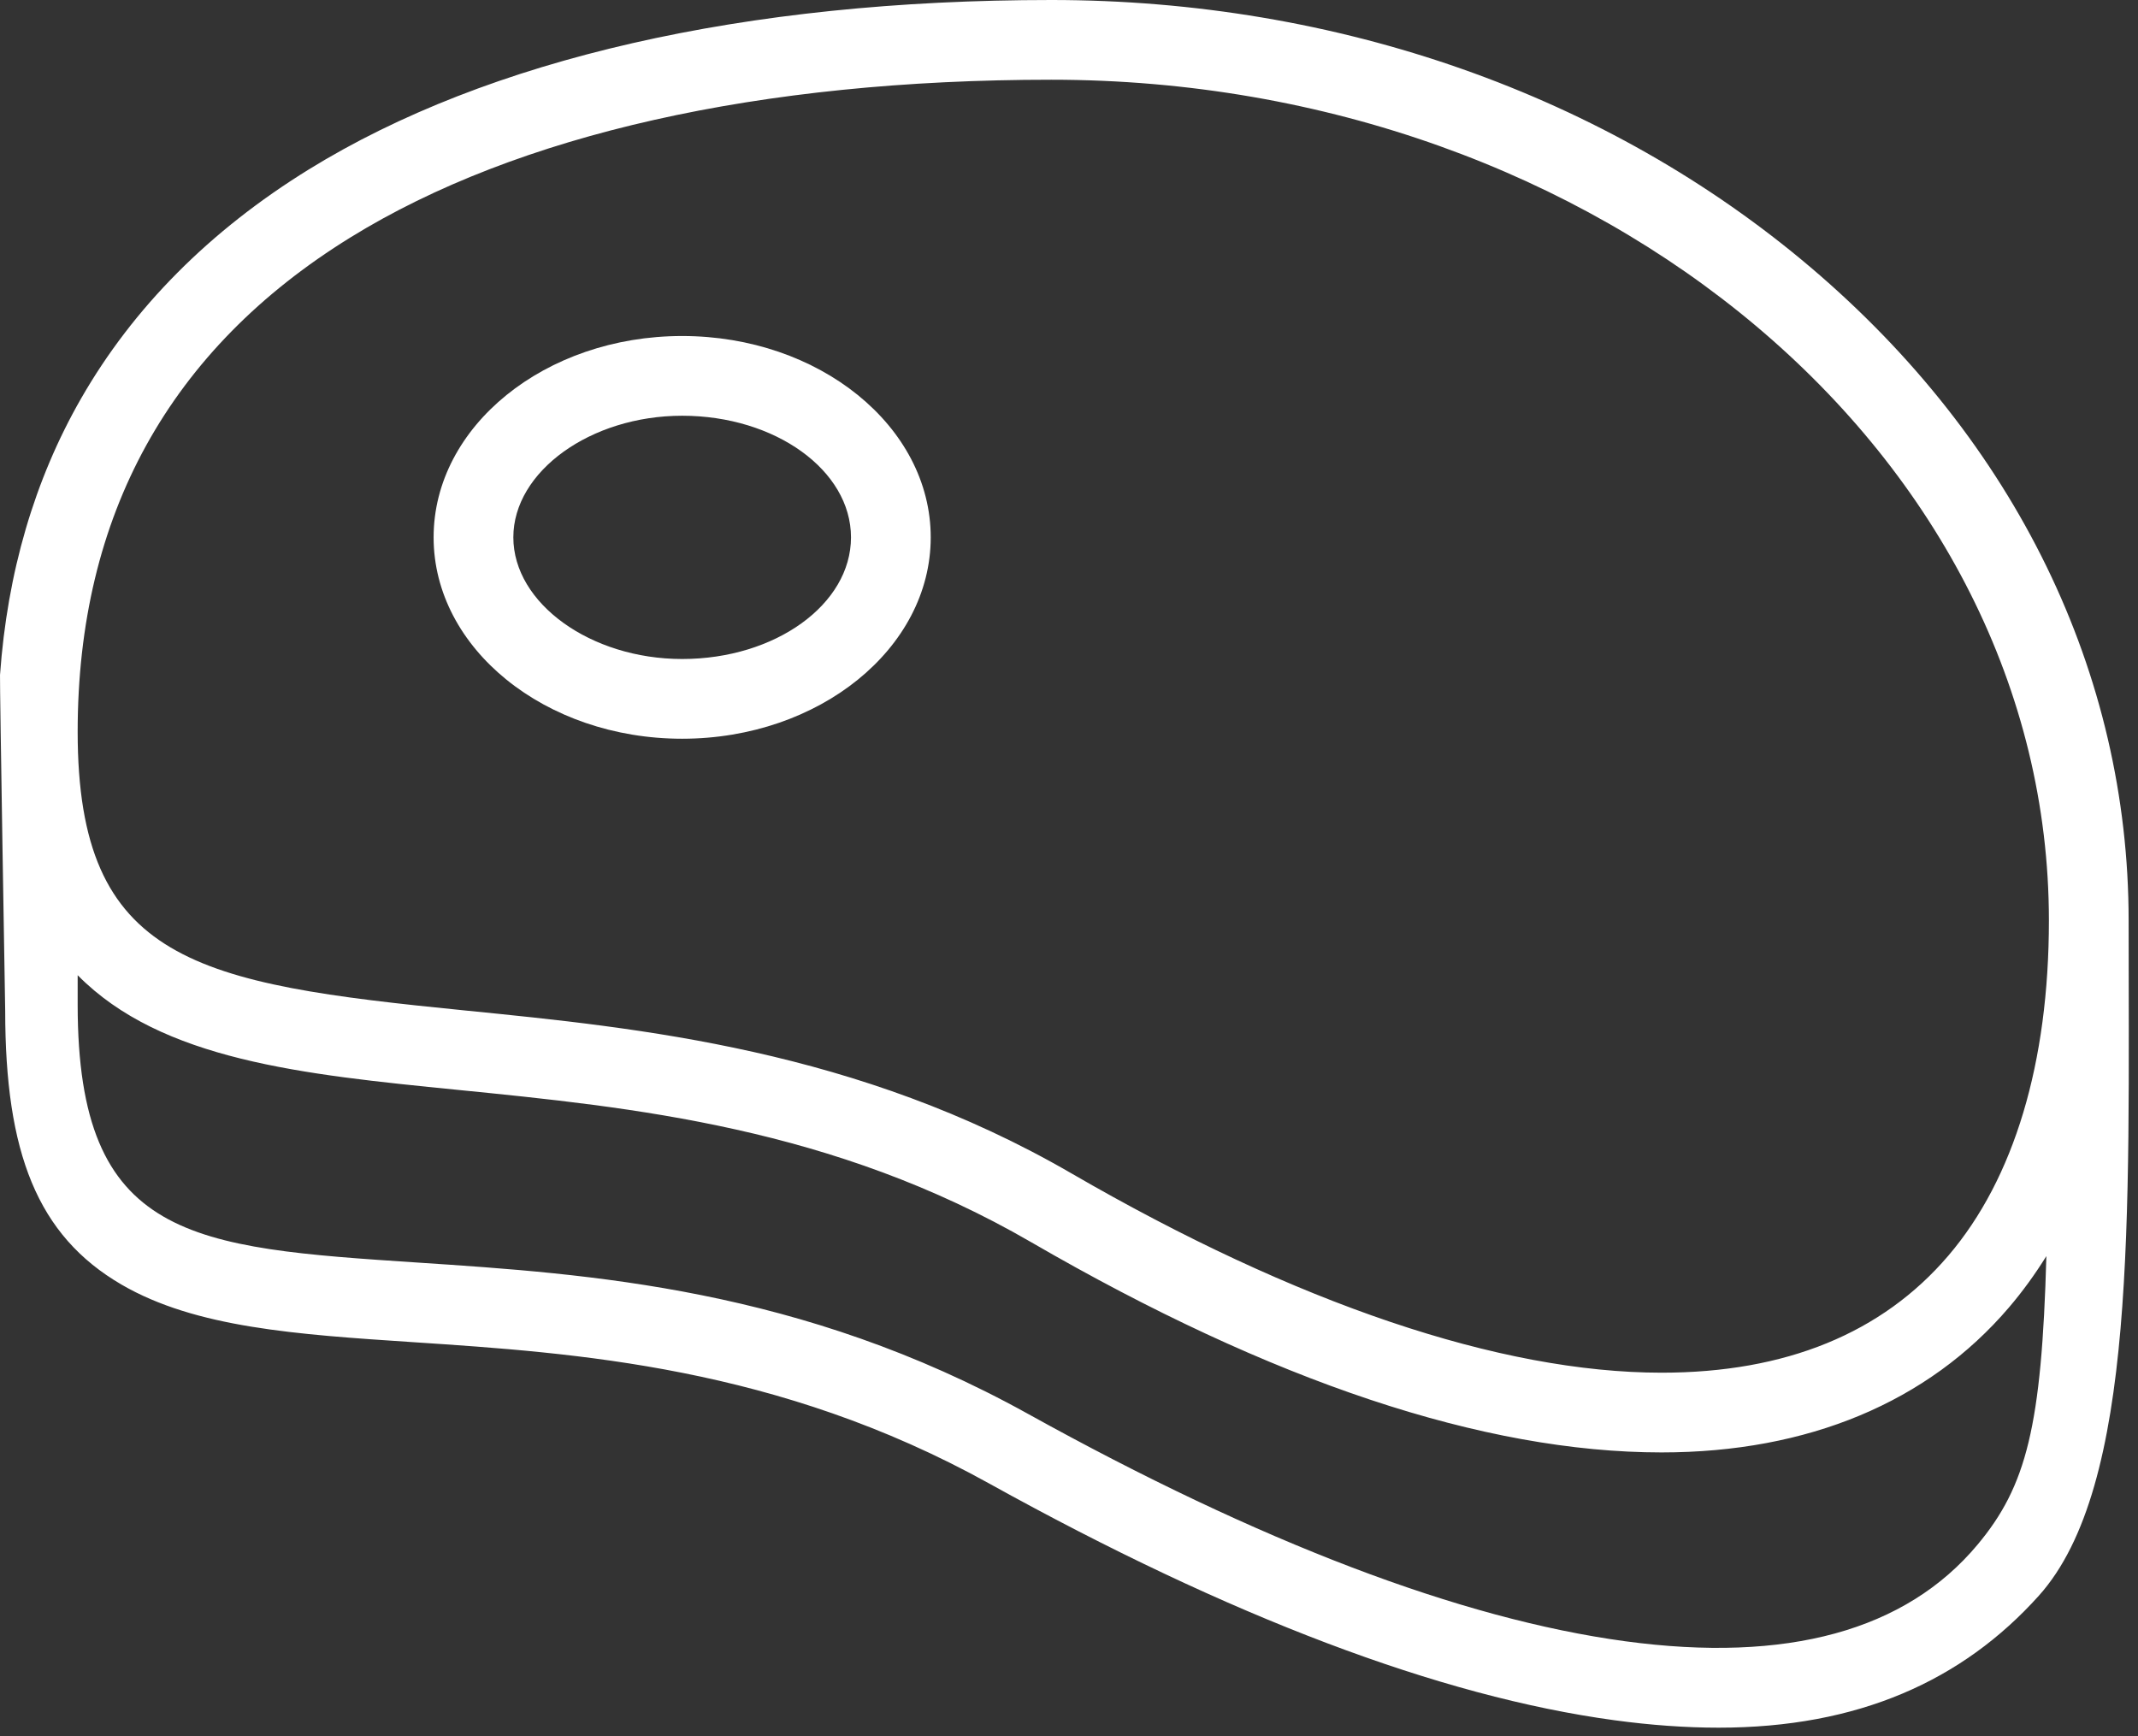 <?xml version="1.0" encoding="UTF-8" standalone="no"?>
<!DOCTYPE svg PUBLIC "-//W3C//DTD SVG 1.1//EN" "http://www.w3.org/Graphics/SVG/1.1/DTD/svg11.dtd">
<svg width="100%" height="100%" viewBox="0 0 181 147" version="1.1" xmlns="http://www.w3.org/2000/svg" xmlns:xlink="http://www.w3.org/1999/xlink" xml:space="preserve" xmlns:serif="http://www.serif.com/" style="fill-rule:evenodd;clip-rule:evenodd;stroke-linejoin:round;stroke-miterlimit:2;">
    <rect x="0" y="0" width="181" height="147" fill="#333333" stroke="none"/>
    <g transform="matrix(1,0,0,1,-0.001,-16.978)">
        <g>
            <g>
                <path d="M180.208,94.91C180.208,73.988 170.649,54.351 153.292,39.618C136.093,25.018 113.26,16.978 88.999,16.978C63.082,16.978 41.344,21.94 26.135,31.329C17.756,36.502 11.27,43.029 6.857,50.73C2.912,57.615 0.618,65.468 0.002,74.123C-0.028,74.882 0.441,102.545 0.441,102.545C0.441,114.557 3.152,121.581 10.291,125.735C16.571,129.388 25.101,129.954 34.978,130.608C48.733,131.519 65.851,132.654 83.736,142.569C104.113,153.868 121.921,160.613 136.664,162.614C139.762,163.035 142.71,163.245 145.506,163.245C157.309,163.245 166.138,159.276 172.605,152.074C180.914,142.819 180.208,120.093 180.208,94.91ZM29.681,37.072C43.823,28.342 64.335,23.728 89,23.728C135.571,23.728 173.458,55.66 173.458,94.911C173.458,106.947 170.516,116.758 164.95,123.279C159.336,129.857 151.168,133.192 140.669,133.192L140.665,133.192C127.022,133.191 109.742,127.352 90.691,116.308C72.636,105.841 54.191,104.003 39.37,102.526C16.63,100.259 6.576,98.436 6.576,78.934C6.577,60.62 14.35,46.536 29.681,37.072ZM167.421,147.747C161.336,155.036 151.294,157.786 137.571,155.926C123.662,154.037 106.651,147.557 87.008,136.666C67.803,126.019 49.849,124.829 35.423,123.873C16.217,122.602 6.576,121.963 6.576,102.04L6.576,99.54C13.681,106.748 25.632,107.94 38.7,109.243C53.612,110.729 70.513,112.414 87.305,122.147C107.67,133.954 125.622,139.941 140.664,139.942L140.666,139.942C153.055,139.942 163.228,135.695 170.083,127.661C171.237,126.309 172.286,124.857 173.244,123.321C172.846,137.71 171.562,142.789 167.421,147.747Z" style="fill:white;fill-rule:nonzero;"/>
                <path d="M57.75,79.52C69.354,79.52 78.795,71.872 78.795,62.471C78.795,53.072 69.354,45.425 57.75,45.425C46.149,45.425 36.71,53.072 36.71,62.471C36.709,71.872 46.148,79.52 57.75,79.52ZM57.75,52.175C65.632,52.175 72.045,56.794 72.045,62.471C72.045,68.15 65.633,72.77 57.75,72.77C50.004,72.77 43.46,68.054 43.46,62.471C43.459,56.89 50.003,52.175 57.75,52.175Z" style="fill:white;fill-rule:nonzero;"/>
            </g>
        </g>
    </g>
</svg>
